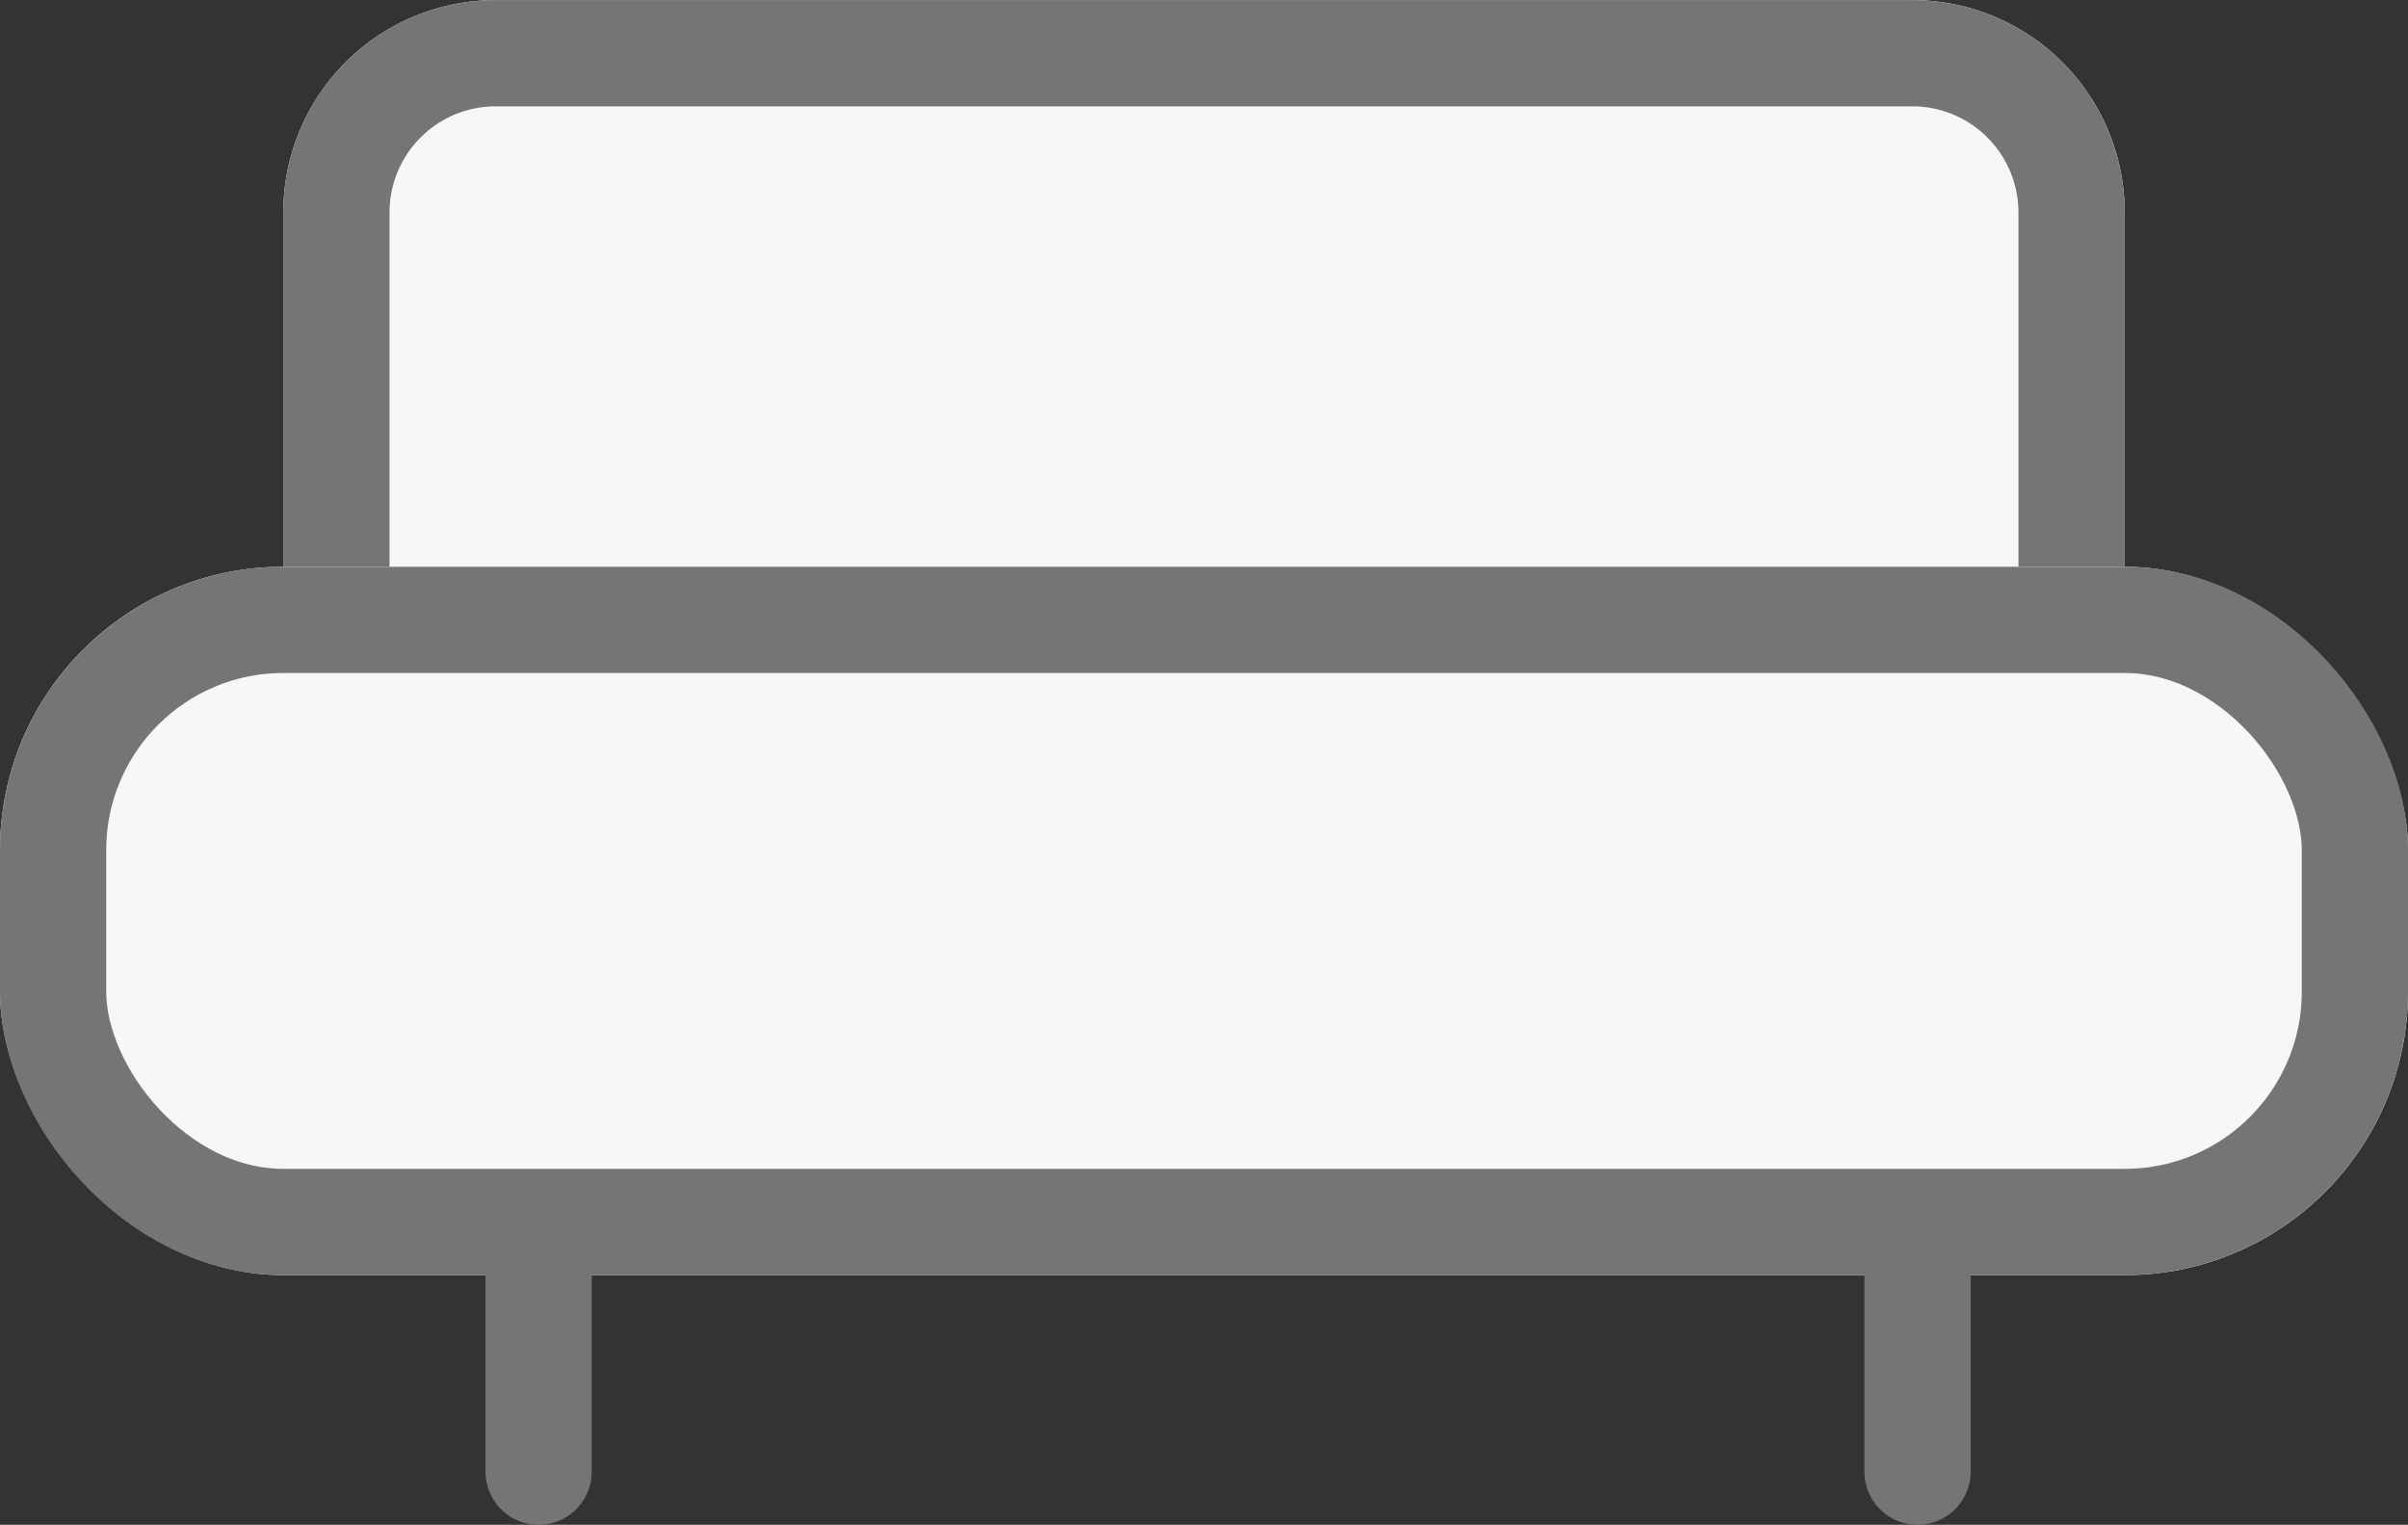 <svg xmlns="http://www.w3.org/2000/svg" width="34" height="21.526" viewBox="0 0 34 21.526">
  <rect x="0" y="0" width="34" height="21.526" fill="#333333" stroke="none"/>
  <g id="그룹_29353" data-name="그룹 29353" transform="translate(-630 -3230.612)">
    <g id="그룹_27991" data-name="그룹 27991" transform="translate(630 3230.563)">
      <g id="사각형_16927" data-name="사각형 16927" transform="translate(4 0.05)" fill="#f7f7f7" stroke="#757575" stroke-width="1.5">
        <path d="M3,0H23a3,3,0,0,1,3,3v8a0,0,0,0,1,0,0H0a0,0,0,0,1,0,0V3A3,3,0,0,1,3,0Z" stroke="none"/>
        <path d="M3,.75H23A2.25,2.25,0,0,1,25.25,3v7.25a0,0,0,0,1,0,0H.75a0,0,0,0,1,0,0V3A2.25,2.25,0,0,1,3,.75Z" fill="none"/>
      </g>
      <g id="사각형_16913" data-name="사각형 16913" transform="translate(0 8.05)" fill="#f7f7f7" stroke="#757575" stroke-width="1.5">
        <rect width="34" height="10" rx="4" stroke="none"/>
        <rect x="0.75" y="0.75" width="32.5" height="8.5" rx="3.25" fill="none"/>
      </g>
      <g id="그룹_25569" data-name="그룹 25569" transform="translate(7.605 17.58)">
        <line id="선_4780" data-name="선 4780" y2="3.245" fill="none" stroke="#757575" stroke-linecap="round" stroke-width="1.5"/>
        <line id="선_4781" data-name="선 4781" y2="3.245" transform="translate(19.47)" fill="none" stroke="#757575" stroke-linecap="round" stroke-width="1.5"/>
      </g>
    </g>
  </g>
</svg>
